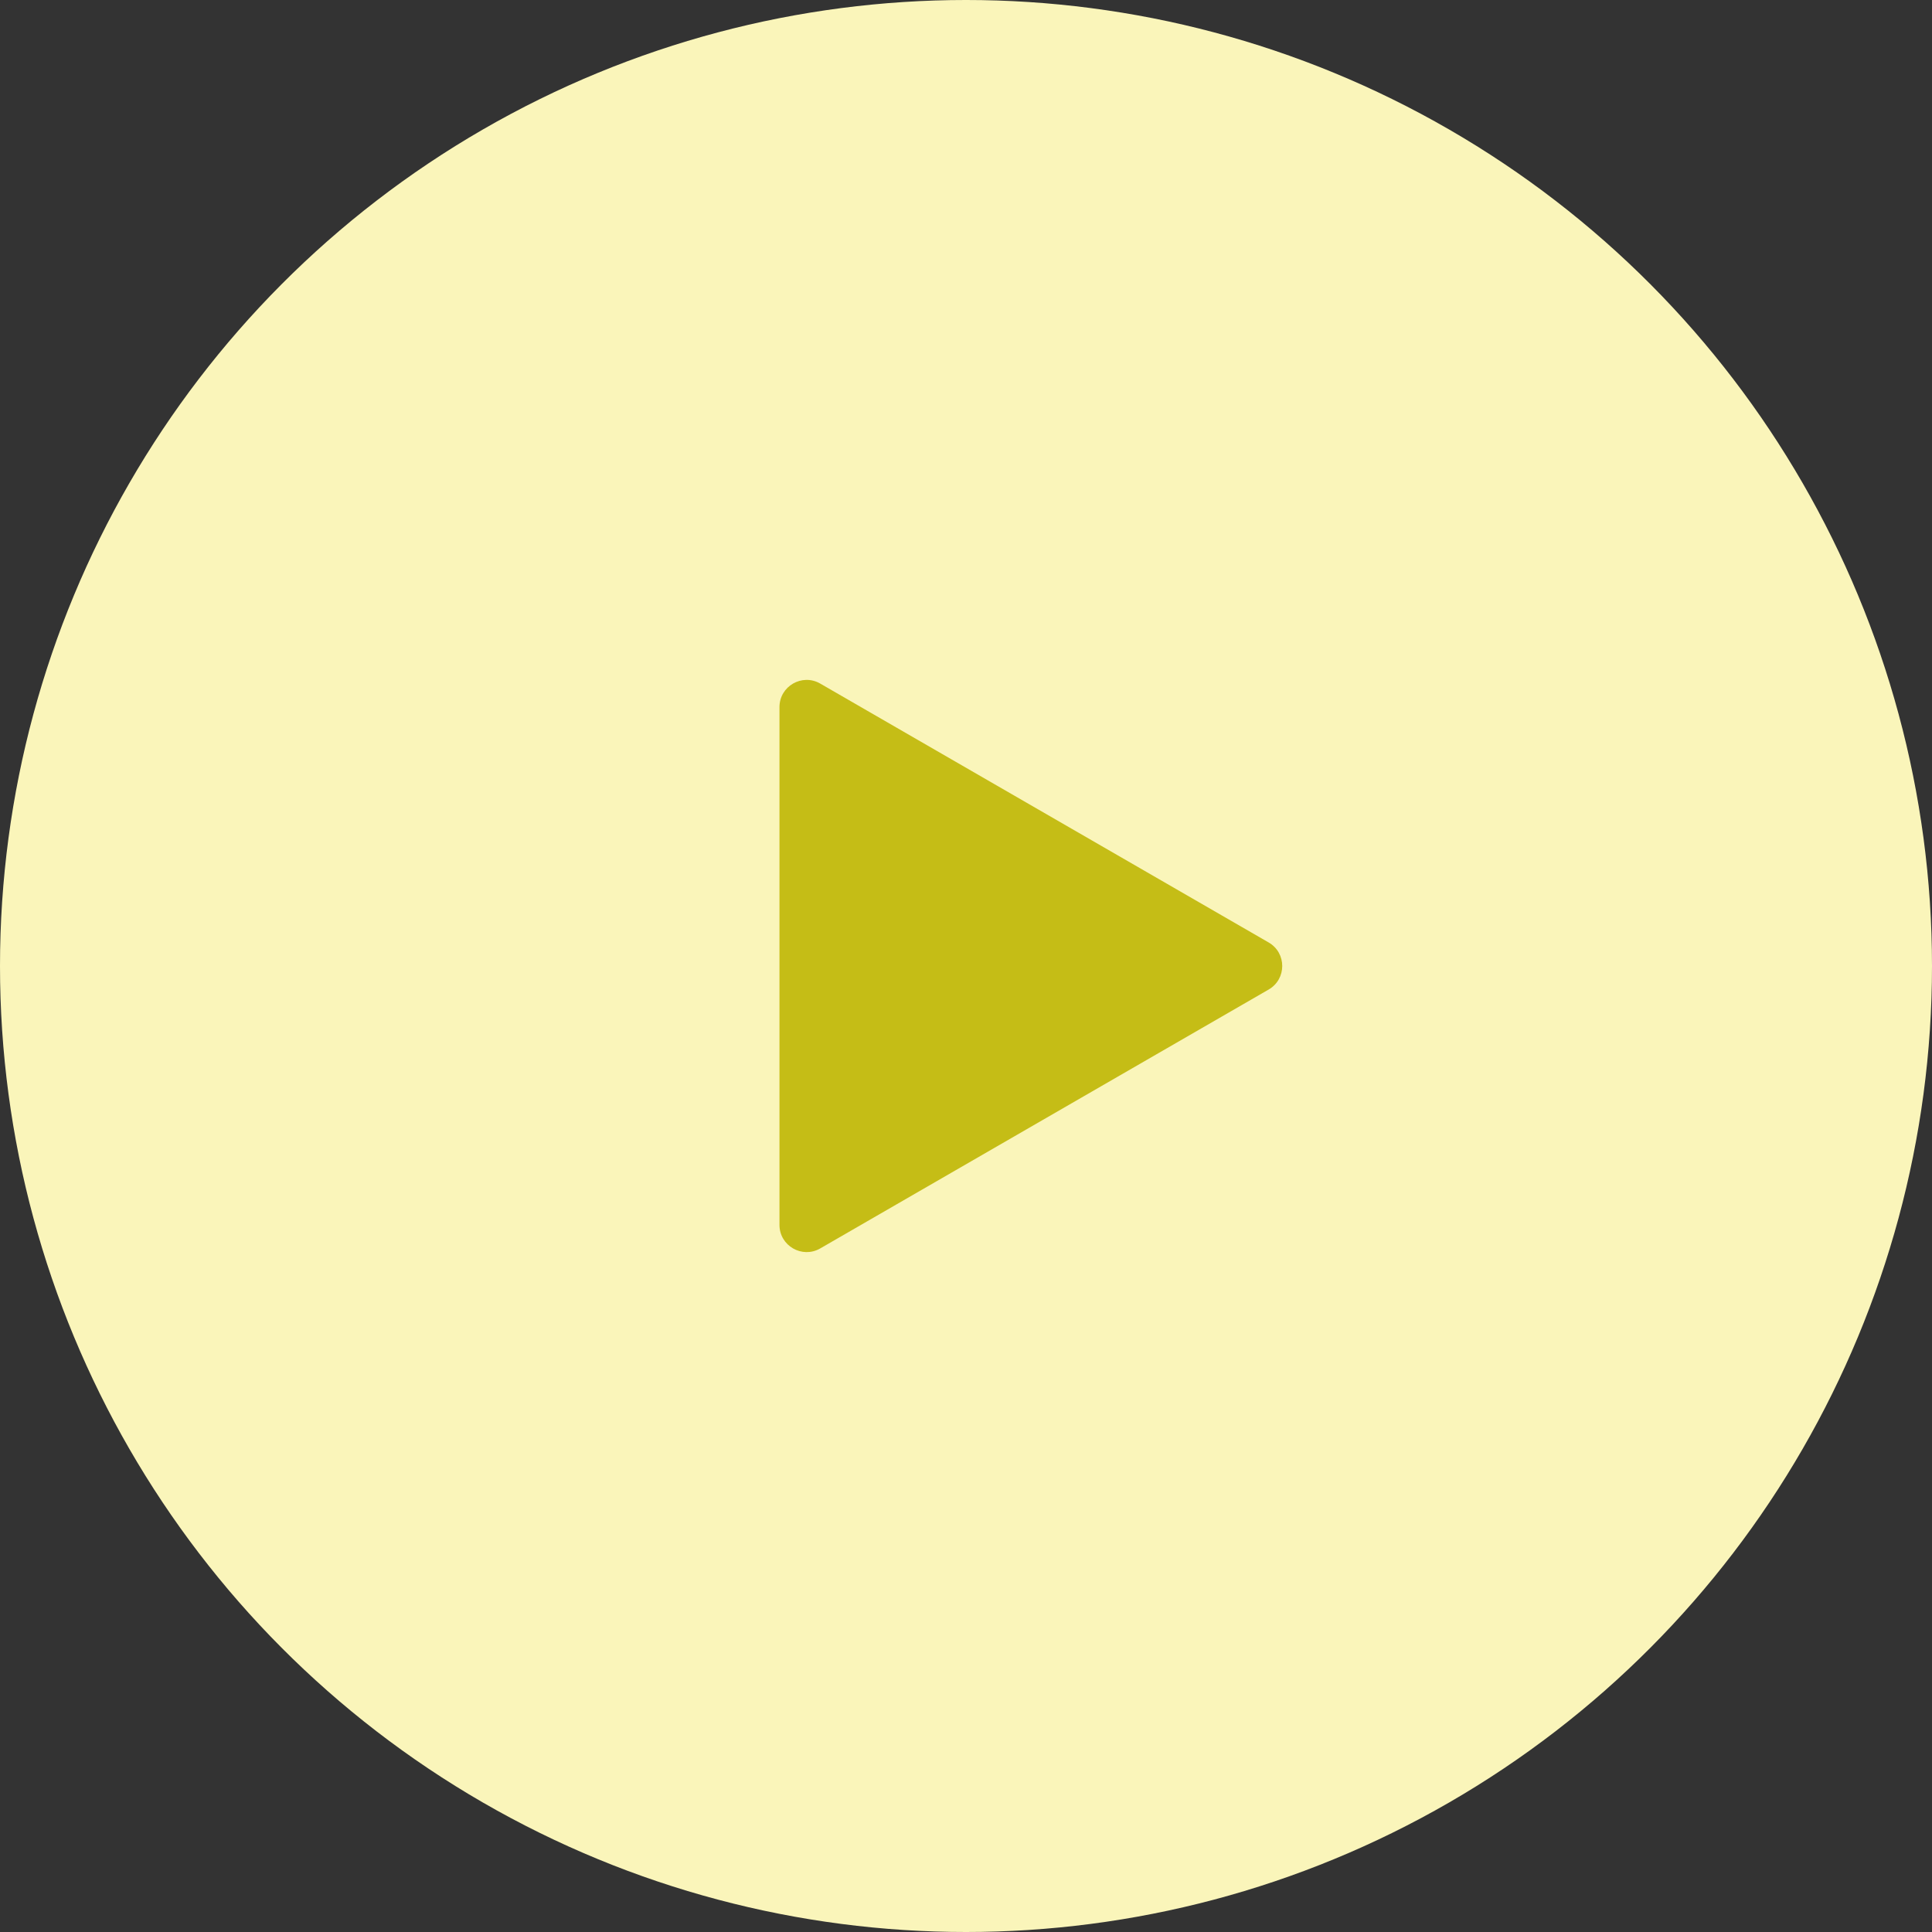<?xml version="1.0" encoding="UTF-8"?> <svg xmlns="http://www.w3.org/2000/svg" width="782" height="782" viewBox="0 0 782 782" fill="none"><rect x="0" y="0" width="782" height="782" fill="#333333" stroke="none"/> <circle cx="391" cy="391" r="391" fill="#FAF5BA"></circle> <path d="M513.5 381.474C520.833 385.708 520.833 396.292 513.5 400.526L332 505.315C324.667 509.549 315.5 504.257 315.5 495.789V286.211C315.5 277.743 324.667 272.451 332 276.685L513.5 381.474Z" fill="#C5BD16"></path> </svg> 